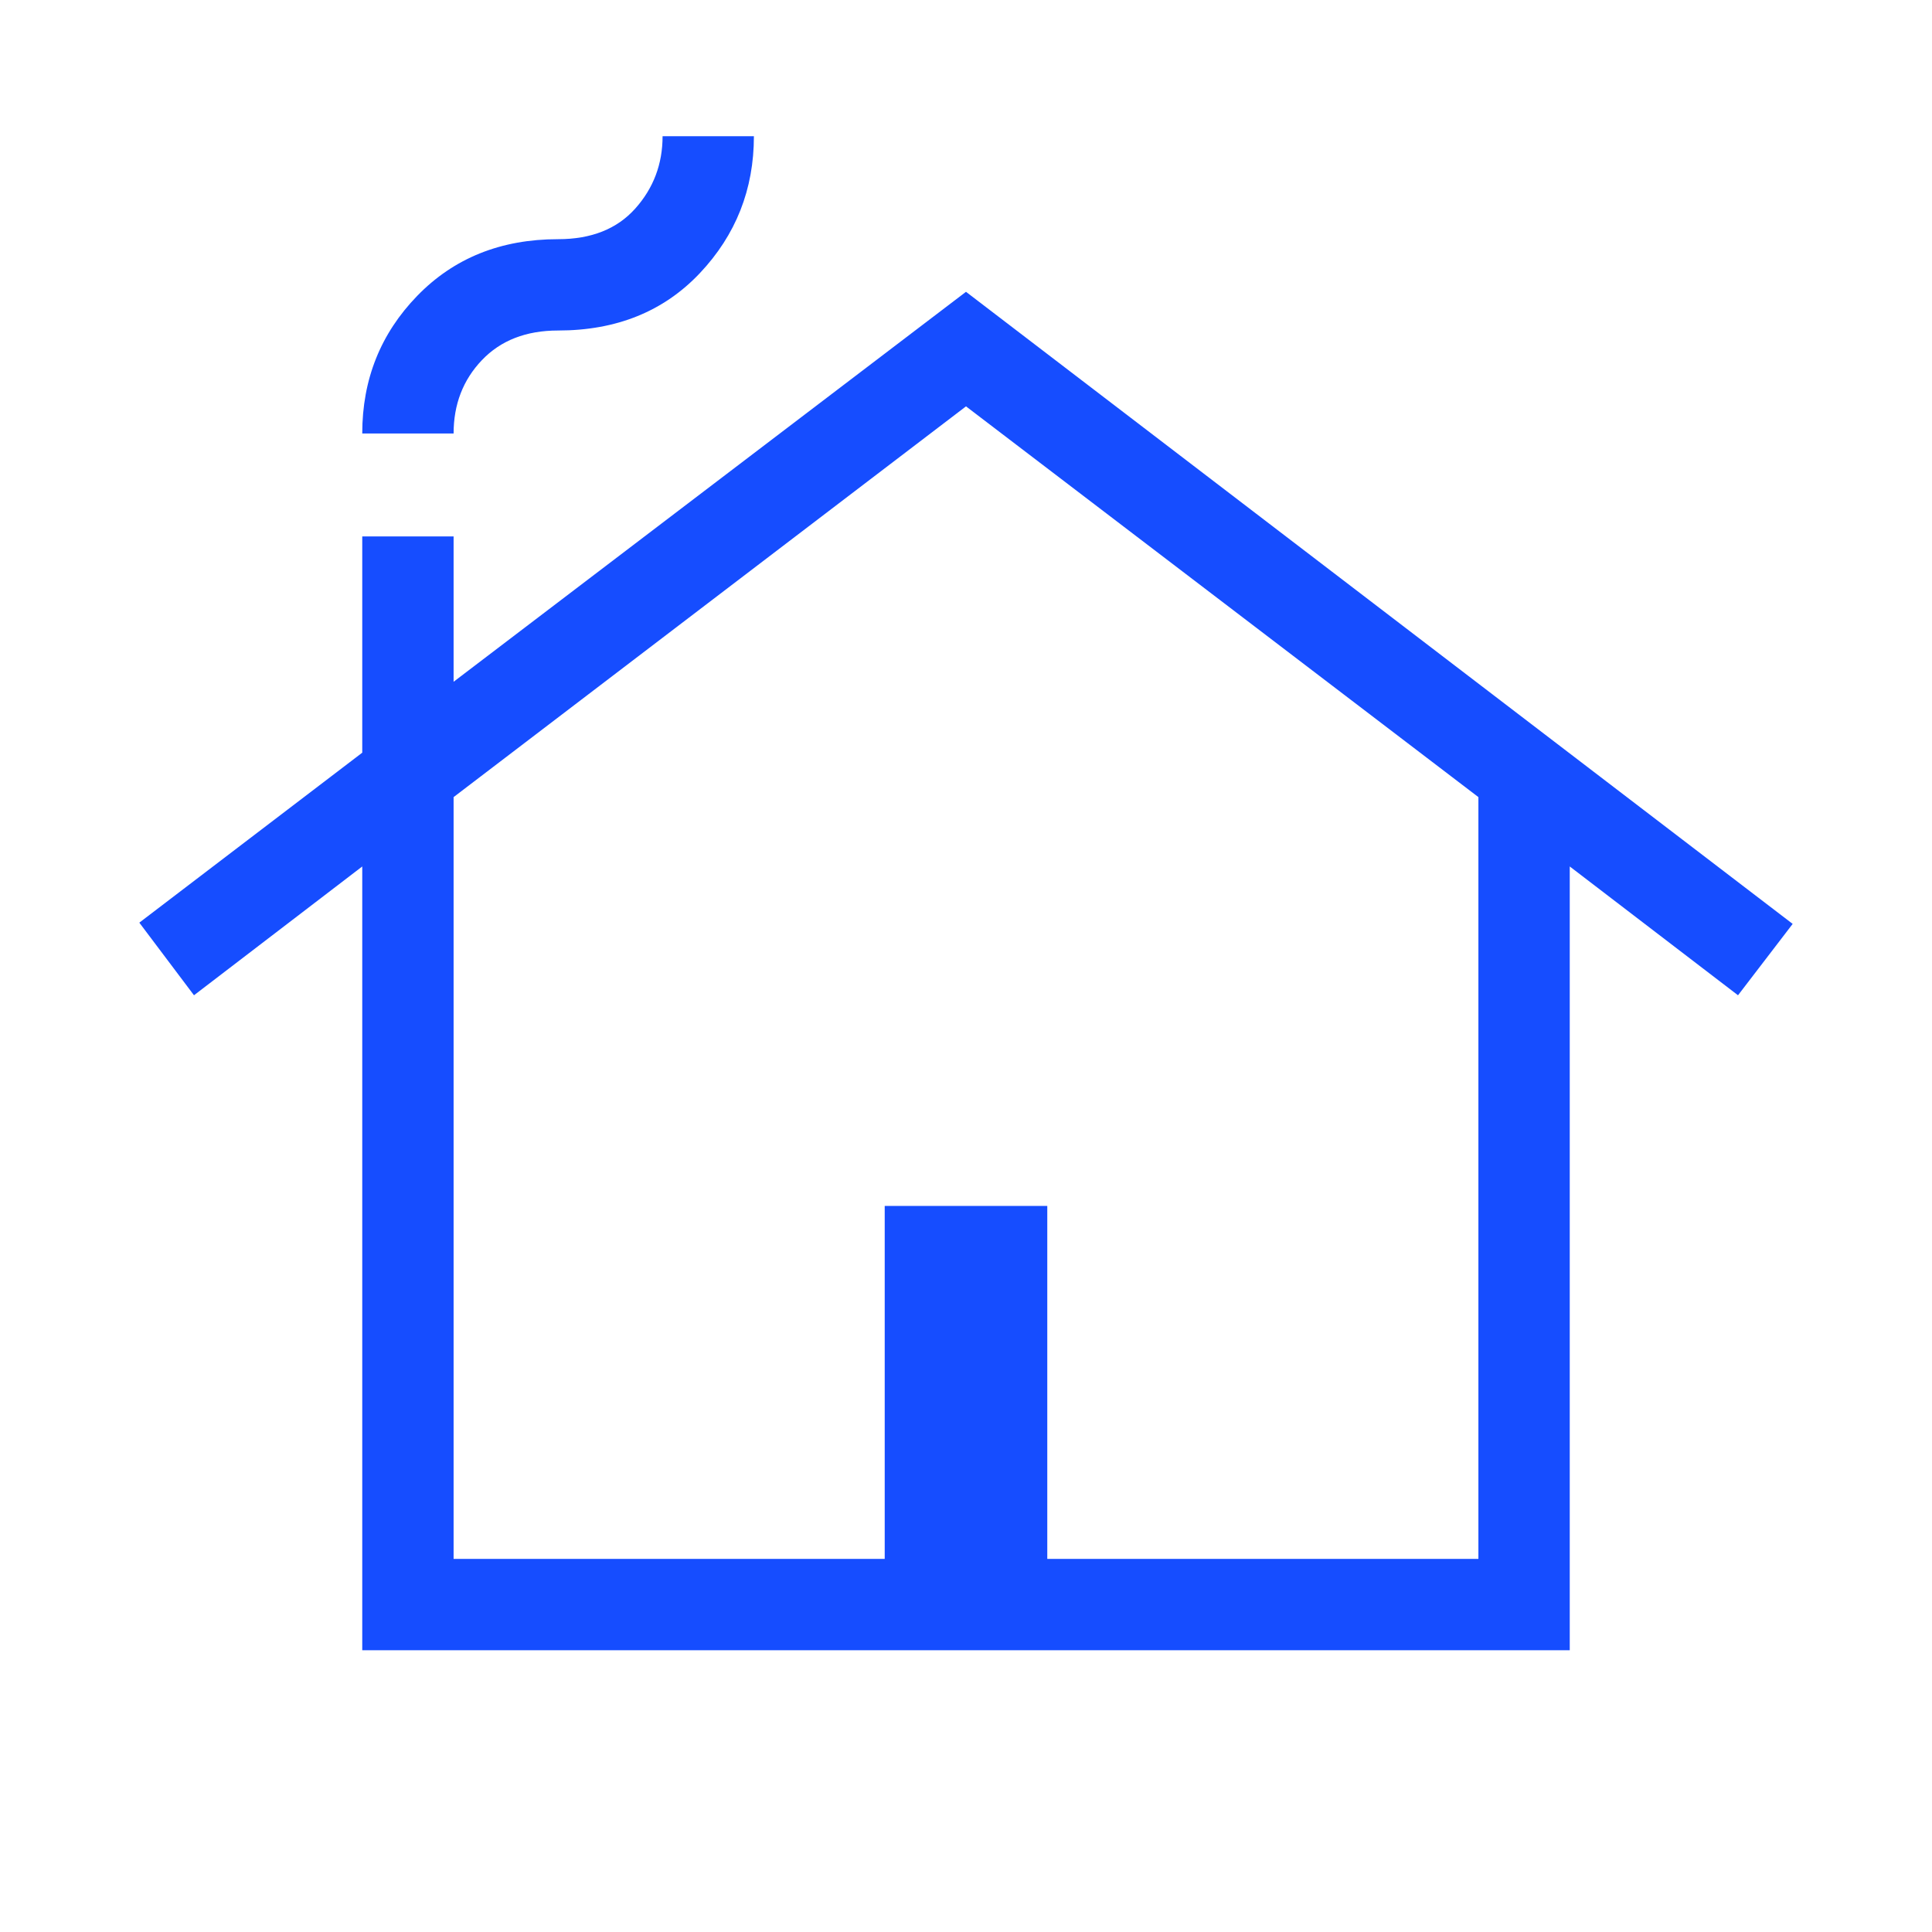<?xml version="1.0" encoding="UTF-8"?>
<svg xmlns="http://www.w3.org/2000/svg" height="48px" viewBox="0 -960 960 960" width="48px" fill="#164DFF">
  <path d="M180-140v-389.46l-83.61 64-27.16-36.08L180-586v-107.46h45.39v72.23L480-815l410.77 314.08-27.16 35.46-83.61-64V-140H180Zm45.39-45.39h214.22v-175.38h80.78v175.38h214.22v-378.53L480-758.08 225.39-563.92v378.53ZM180-744.61q0-40.23 27.32-68.39 27.33-28.15 69.99-28.15 24.72 0 38.32-15.19 13.6-15.2 13.6-35.97h45.38q0 39.62-26.9 68.08-26.91 28.46-70.4 28.46-23.85 0-37.89 14.76-14.03 14.75-14.03 36.4H180Zm45.39 559.22h509.22-509.22Z"></path>
</svg>
